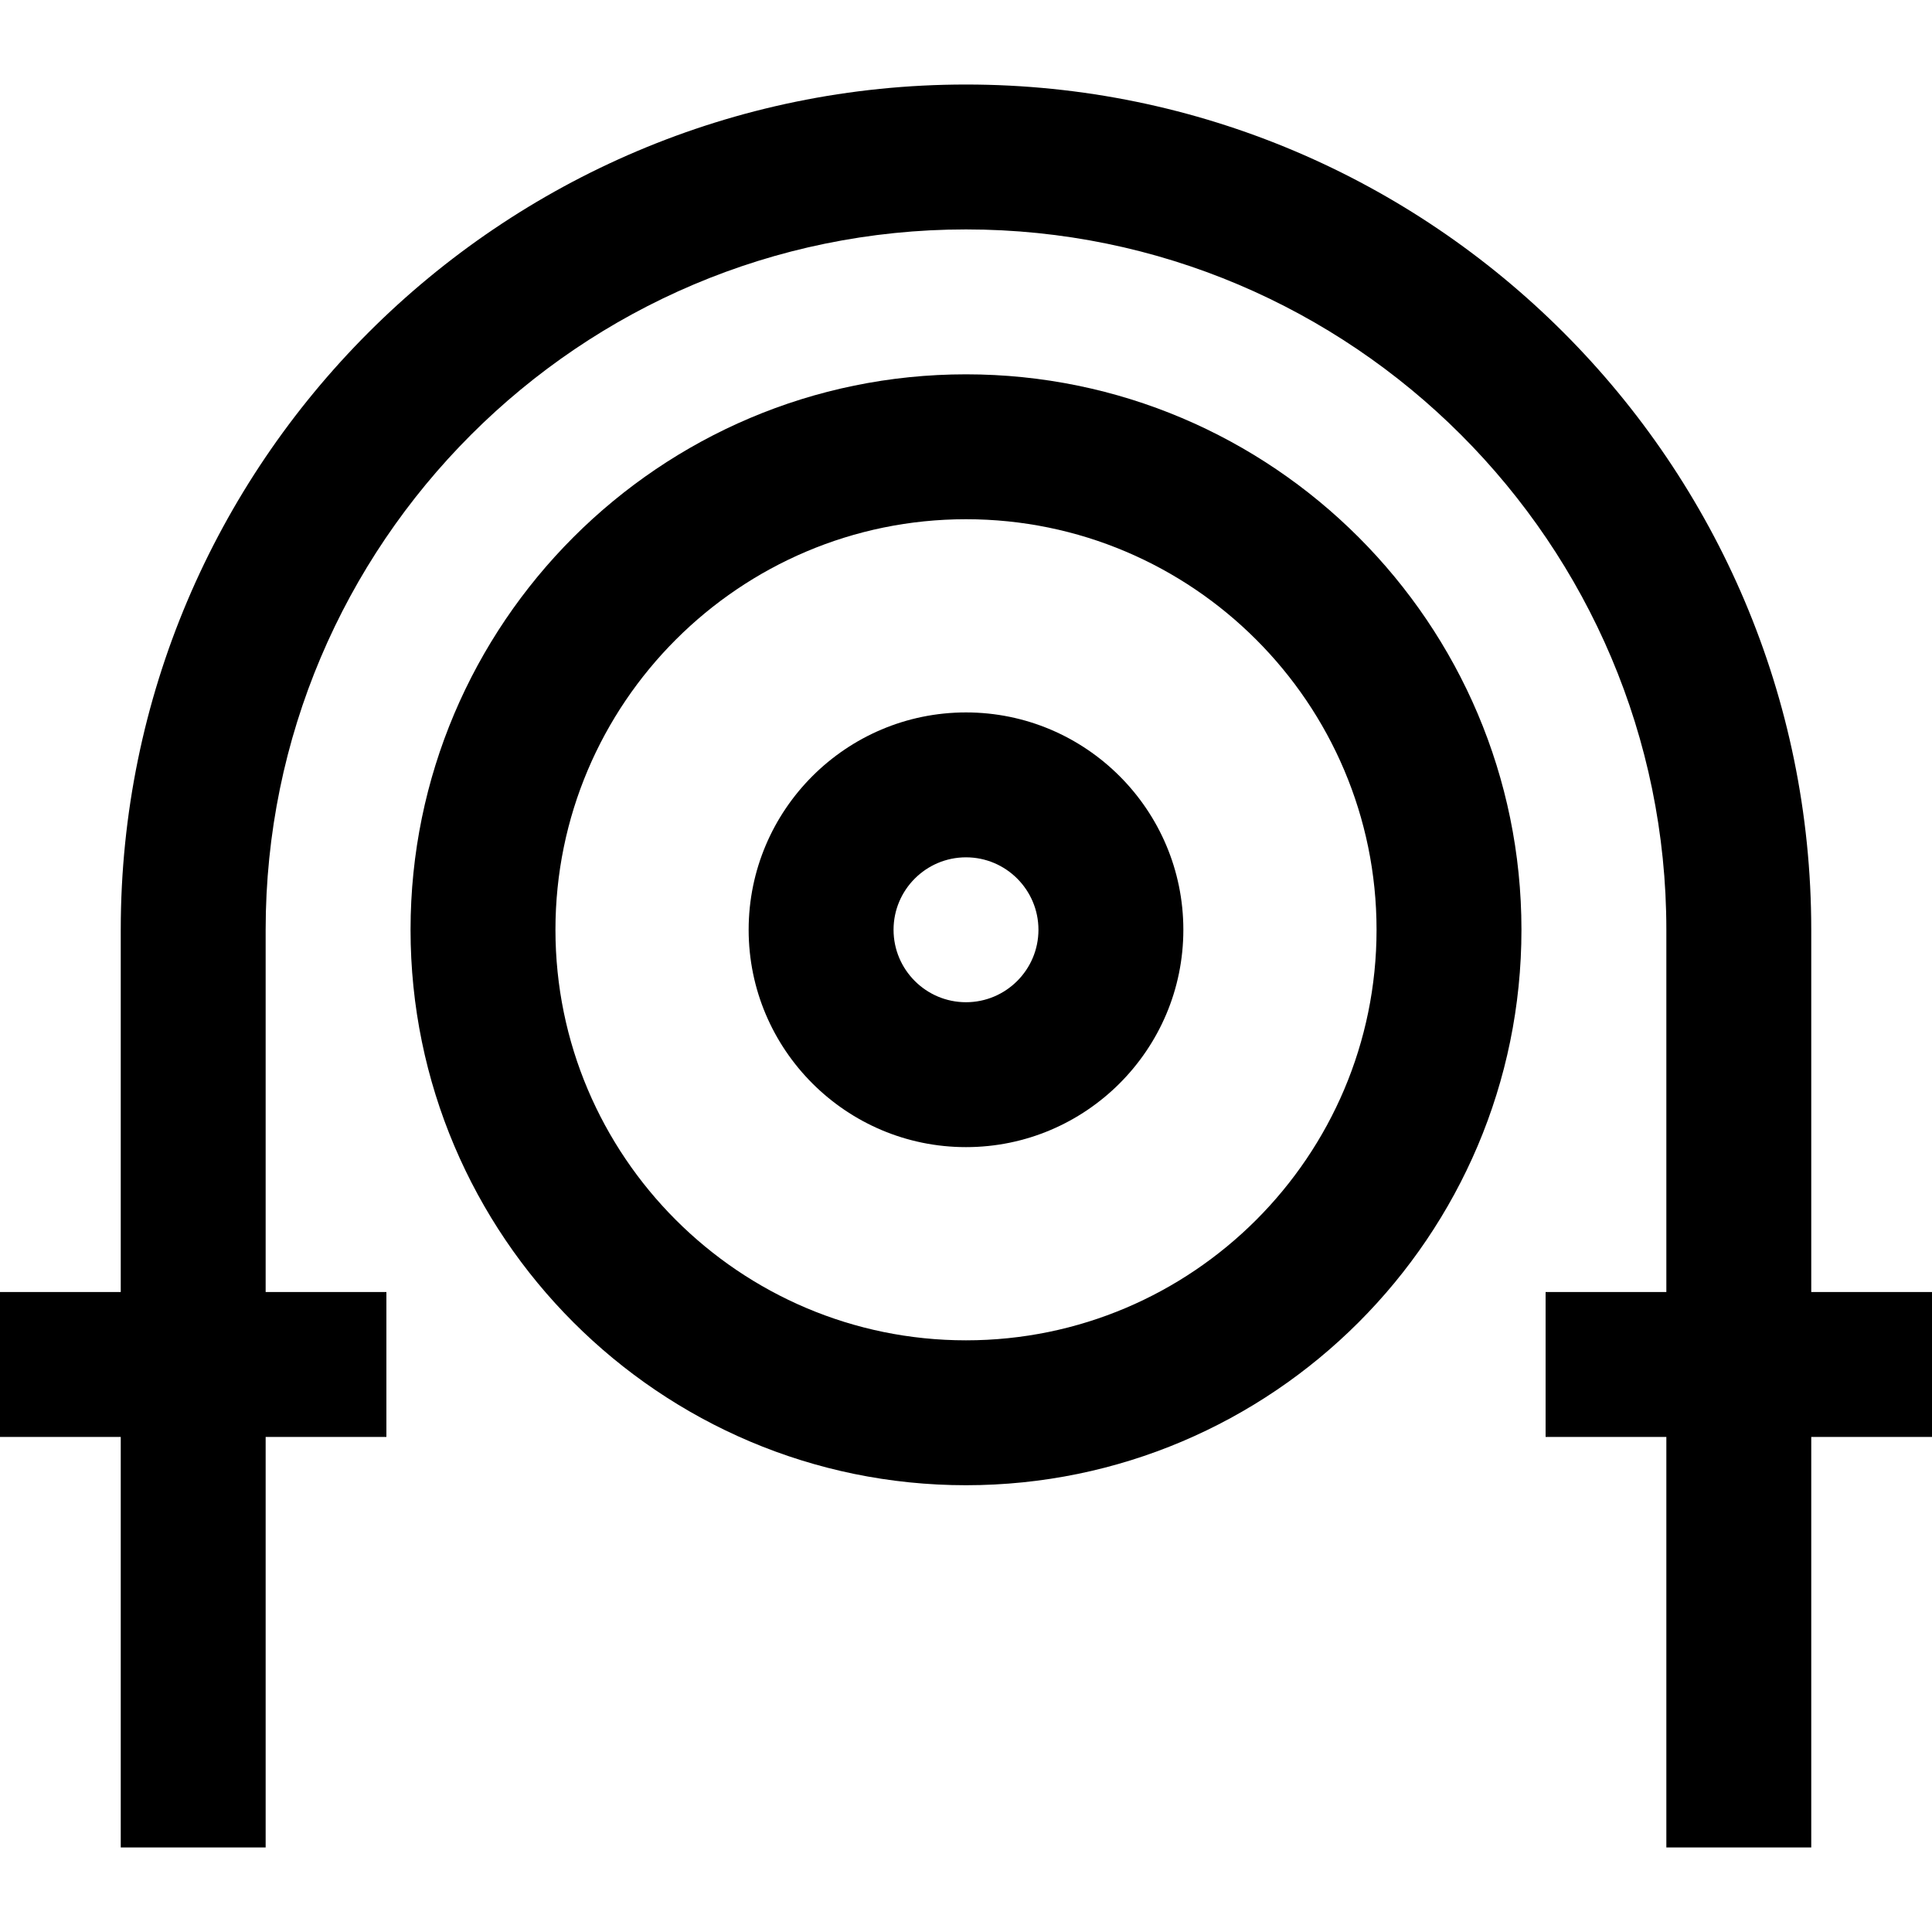 <?xml version="1.0" encoding="iso-8859-1"?>
<!-- Uploaded to: SVG Repo, www.svgrepo.com, Generator: SVG Repo Mixer Tools -->
<svg fill="#000000" height="800px" width="800px" version="1.1" id="Layer_1" xmlns="http://www.w3.org/2000/svg" xmlns:xlink="http://www.w3.org/1999/xlink" 
	 viewBox="0 0 512 512" xml:space="preserve">
<g>
	<g>
		<path d="M256,188.8c-31.761,0-57.6,25.839-57.6,57.6c0,31.761,25.839,57.6,57.6,57.6s57.6-25.839,57.6-57.6
			C313.6,214.639,287.761,188.8,256,188.8z M256,265.6c-10.587,0-19.2-8.613-19.2-19.2c0-10.587,8.613-19.2,19.2-19.2
			s19.2,8.613,19.2,19.2C275.2,256.987,266.587,265.6,256,265.6z"/>
	</g>
</g>
<g>
	<g>
		<path d="M256,99.2c-81.166,0-147.2,66.034-147.2,147.2S174.834,393.6,256,393.6s147.2-66.034,147.2-147.2S337.166,99.2,256,99.2z
			 M256,355.2c-59.992,0-108.8-48.808-108.8-108.8c0-59.992,48.808-108.8,108.8-108.8s108.8,48.808,108.8,108.8
			C364.8,306.392,315.992,355.2,256,355.2z"/>
	</g>
</g>
<g>
	<g>
		<path d="M480,342.4v-96c0-123.514-100.486-224-224-224S32,122.886,32,246.4v96H0v38.4h32v108.8h38.4V380.8h32v-38.4h-32v-96
			c0-102.34,83.26-185.6,185.6-185.6s185.6,83.26,185.6,185.6v96h-32v38.4h32v108.8H480V380.8h32v-38.4H480z"/>
	</g>
</g>
</svg>
